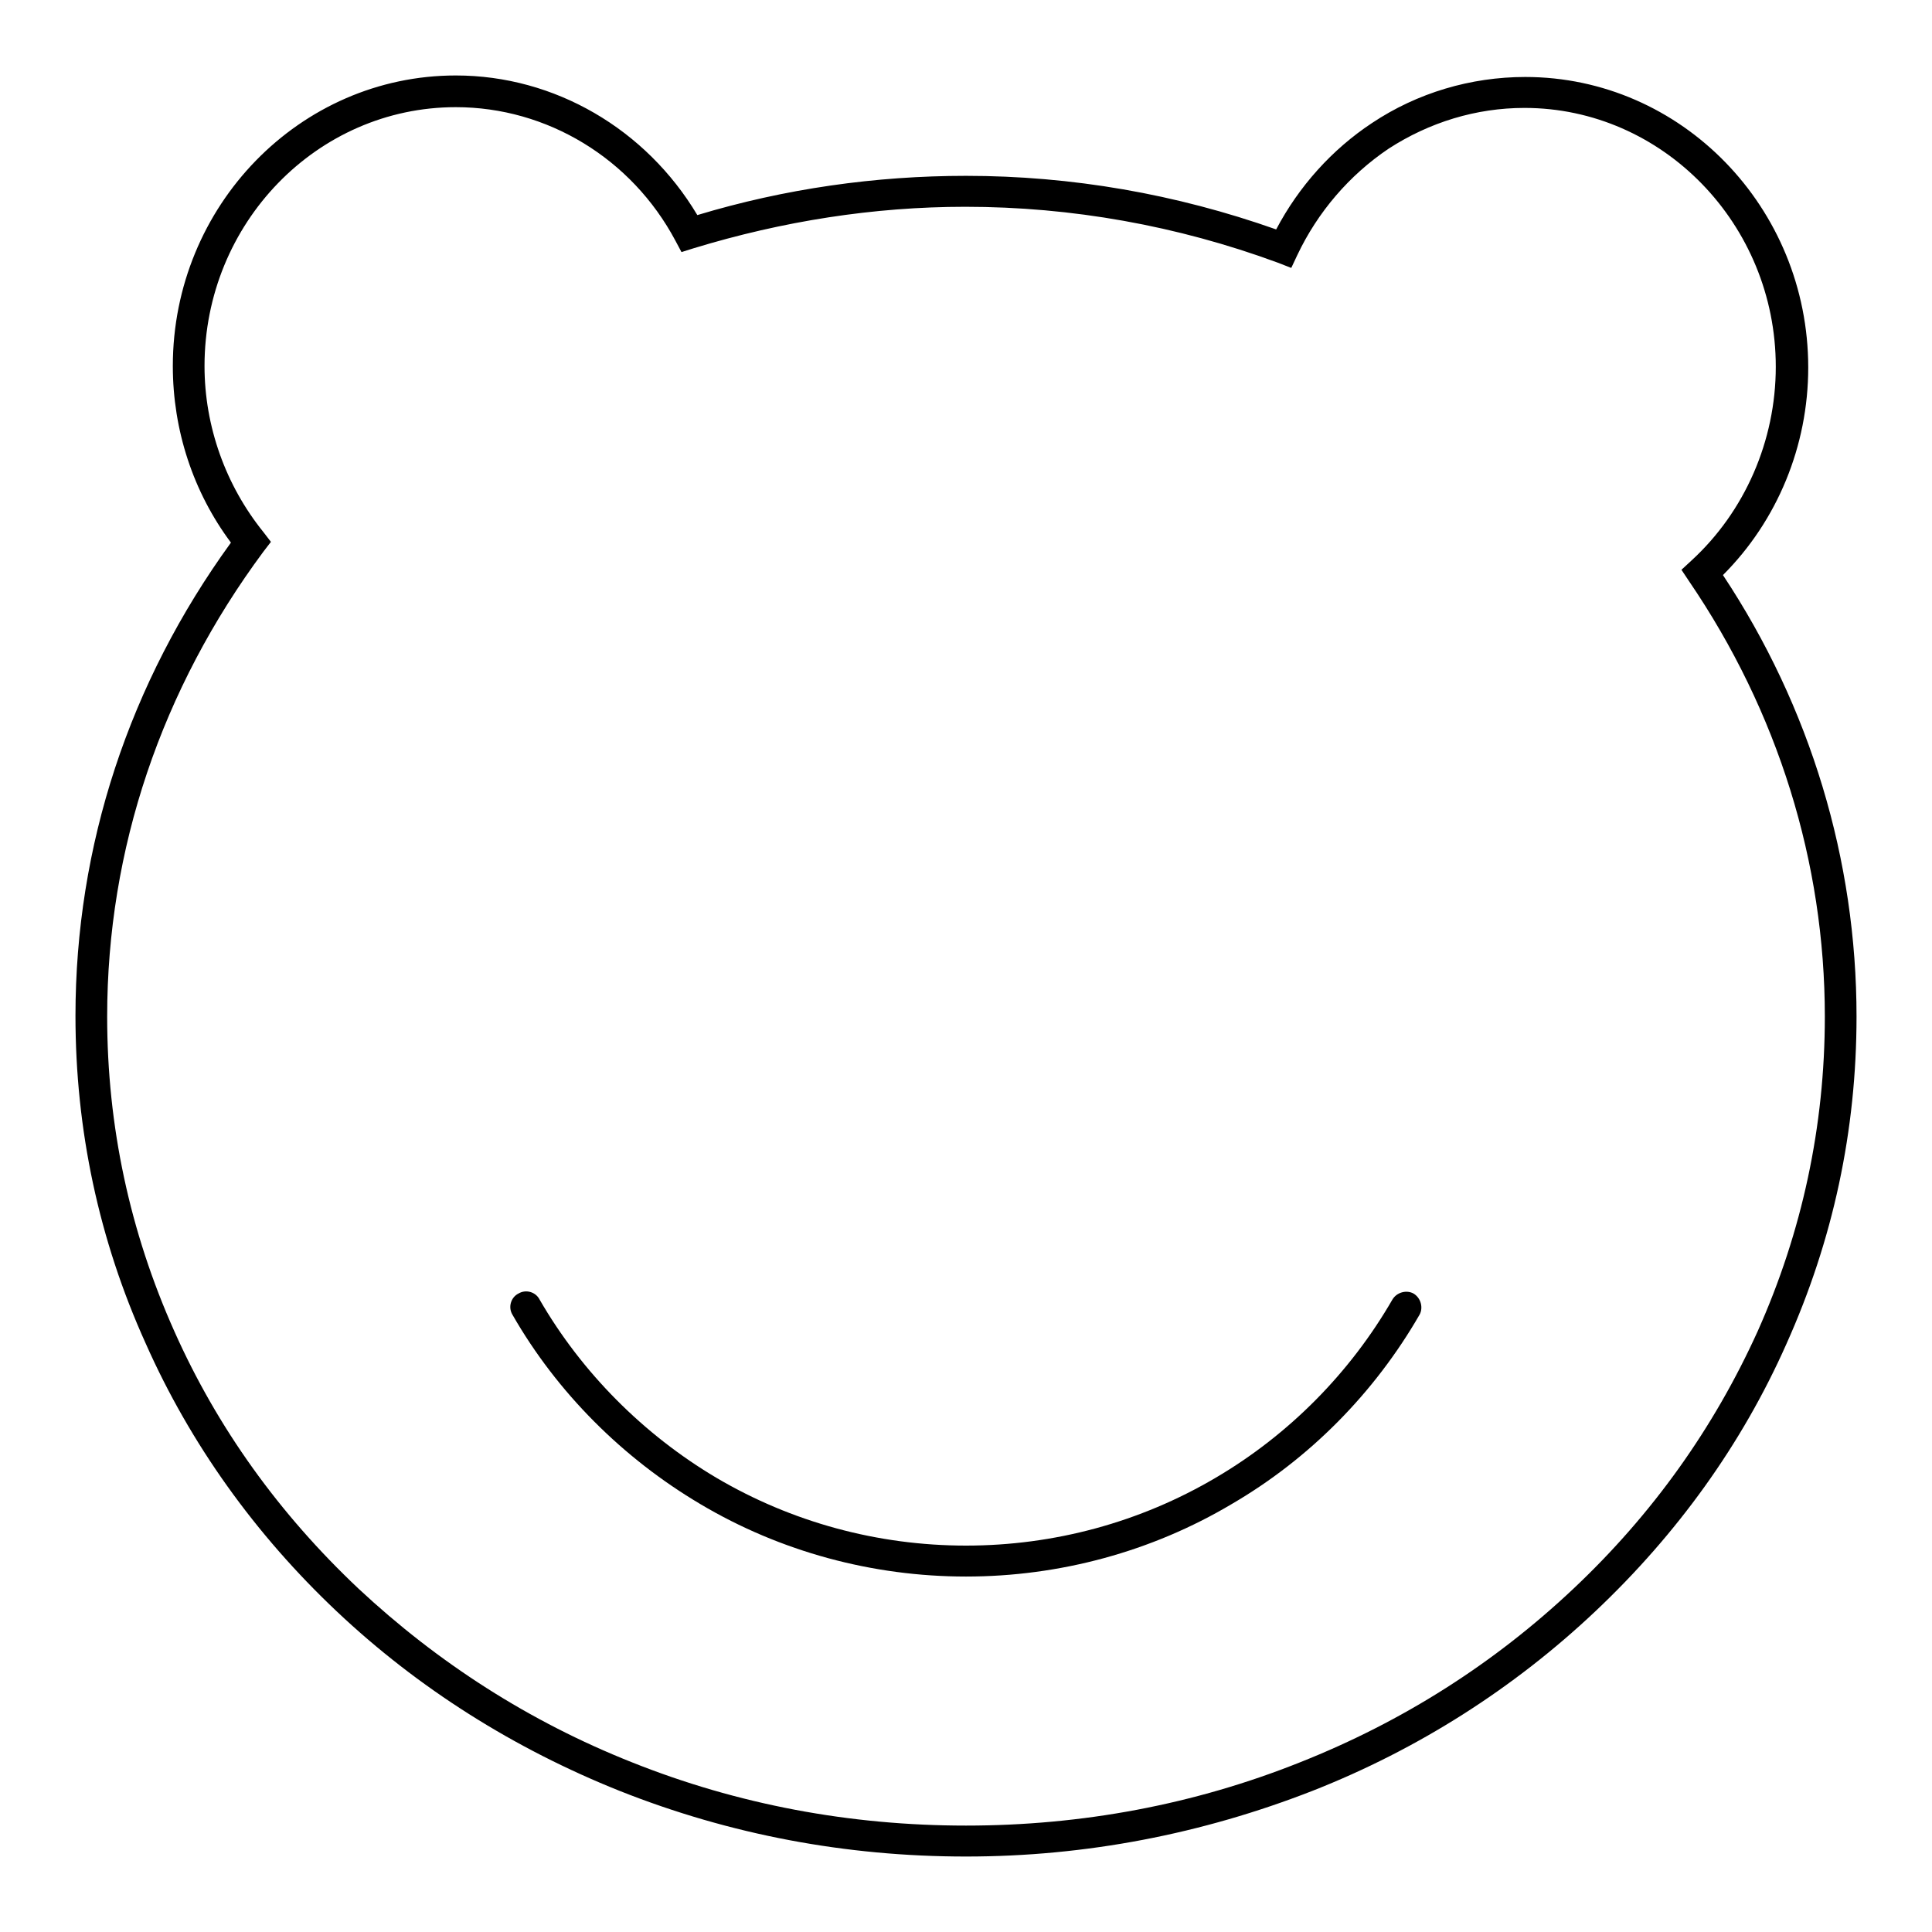 <?xml version="1.0" encoding="utf-8"?>
<!-- Svg Vector Icons : http://www.onlinewebfonts.com/icon -->
<!DOCTYPE svg PUBLIC "-//W3C//DTD SVG 1.1//EN" "http://www.w3.org/Graphics/SVG/1.1/DTD/svg11.dtd">
<svg version="1.1" xmlns="http://www.w3.org/2000/svg" xmlns:xlink="http://www.w3.org/1999/xlink" x="0px" y="0px" viewBox="0 0 256 256" enable-background="new 0 0 256 256" xml:space="preserve">
<g><g><path fill="#000000" d="M128,246c-15.9,0-31.3-2.9-45.9-8.7c-14-5.6-26.7-13.6-37.5-23.8S25.2,191.3,19.3,178c-6.2-13.7-9.3-28.3-9.3-43.4c0-22.5,7.1-44.1,20.6-62.7c-5-6.7-7.7-14.9-7.7-23.4C22.9,27.3,39.7,10,60.4,10c13.1,0,25.2,7.1,32,18.5C104,25,116,23.3,128,23.3c14,0,27.8,2.4,41.1,7.1c3-5.7,7.4-10.6,12.7-14.1c6-4,13.1-6.1,20.3-6.1c20.7,0,37.5,17.3,37.5,38.5c0,10.4-4.1,20.3-11.3,27.5C239.9,93.7,246,114,246,134.7c0,15.1-3.1,29.6-9.3,43.4c-5.9,13.3-14.5,25.2-25.3,35.4c-10.8,10.2-23.5,18.3-37.5,23.8C159.3,243,143.9,246,128,246z M60.4,14.2c-18.4,0-33.3,15.4-33.3,34.3c0,8,2.8,15.8,7.8,22l1,1.3l-1,1.3c-13.5,18.2-20.7,39.4-20.7,61.6c0,14.5,3,28.5,8.9,41.7c5.7,12.8,13.9,24.2,24.4,34.1c10.5,9.8,22.6,17.6,36.2,23c14,5.6,28.9,8.4,44.3,8.4c15.4,0,30.3-2.8,44.3-8.4c13.6-5.4,25.7-13.1,36.2-23c10.5-9.9,18.6-21.3,24.4-34.1c5.9-13.2,8.9-27.2,8.9-41.7c0-20.4-6.2-40.4-18-57.7l-1-1.5l1.3-1.2c7.1-6.5,11.2-15.9,11.2-25.7c0-18.9-15-34.3-33.3-34.3c-6.4,0-12.6,1.9-18,5.4c-5.2,3.5-9.4,8.4-12.1,14.1l-0.8,1.7l-1.8-0.7c-13.3-4.9-27.3-7.4-41.4-7.4c-12.1,0-24.2,1.9-36,5.5l-1.6,0.5l-0.8-1.5C83.7,21,72.5,14.2,60.4,14.2z"/><path fill="#000000" d="M128,208.9c-12.4,0-24.6-3.3-35.2-9.6c-10.3-6.1-19-14.8-24.9-25.1c-0.6-1-0.2-2.3,0.8-2.8c1-0.6,2.3-0.2,2.8,0.8c5.6,9.7,13.8,17.9,23.4,23.6c10,5.9,21.4,9,33.1,9c11.7,0,23.1-3.1,33.1-9c9.7-5.7,17.8-13.9,23.4-23.6c0.6-1,1.9-1.3,2.8-0.8c1,0.6,1.3,1.9,0.8,2.8c-6,10.4-14.6,19.1-24.9,25.1C152.6,205.6,140.4,208.9,128,208.9z"/></g></g>
</svg>